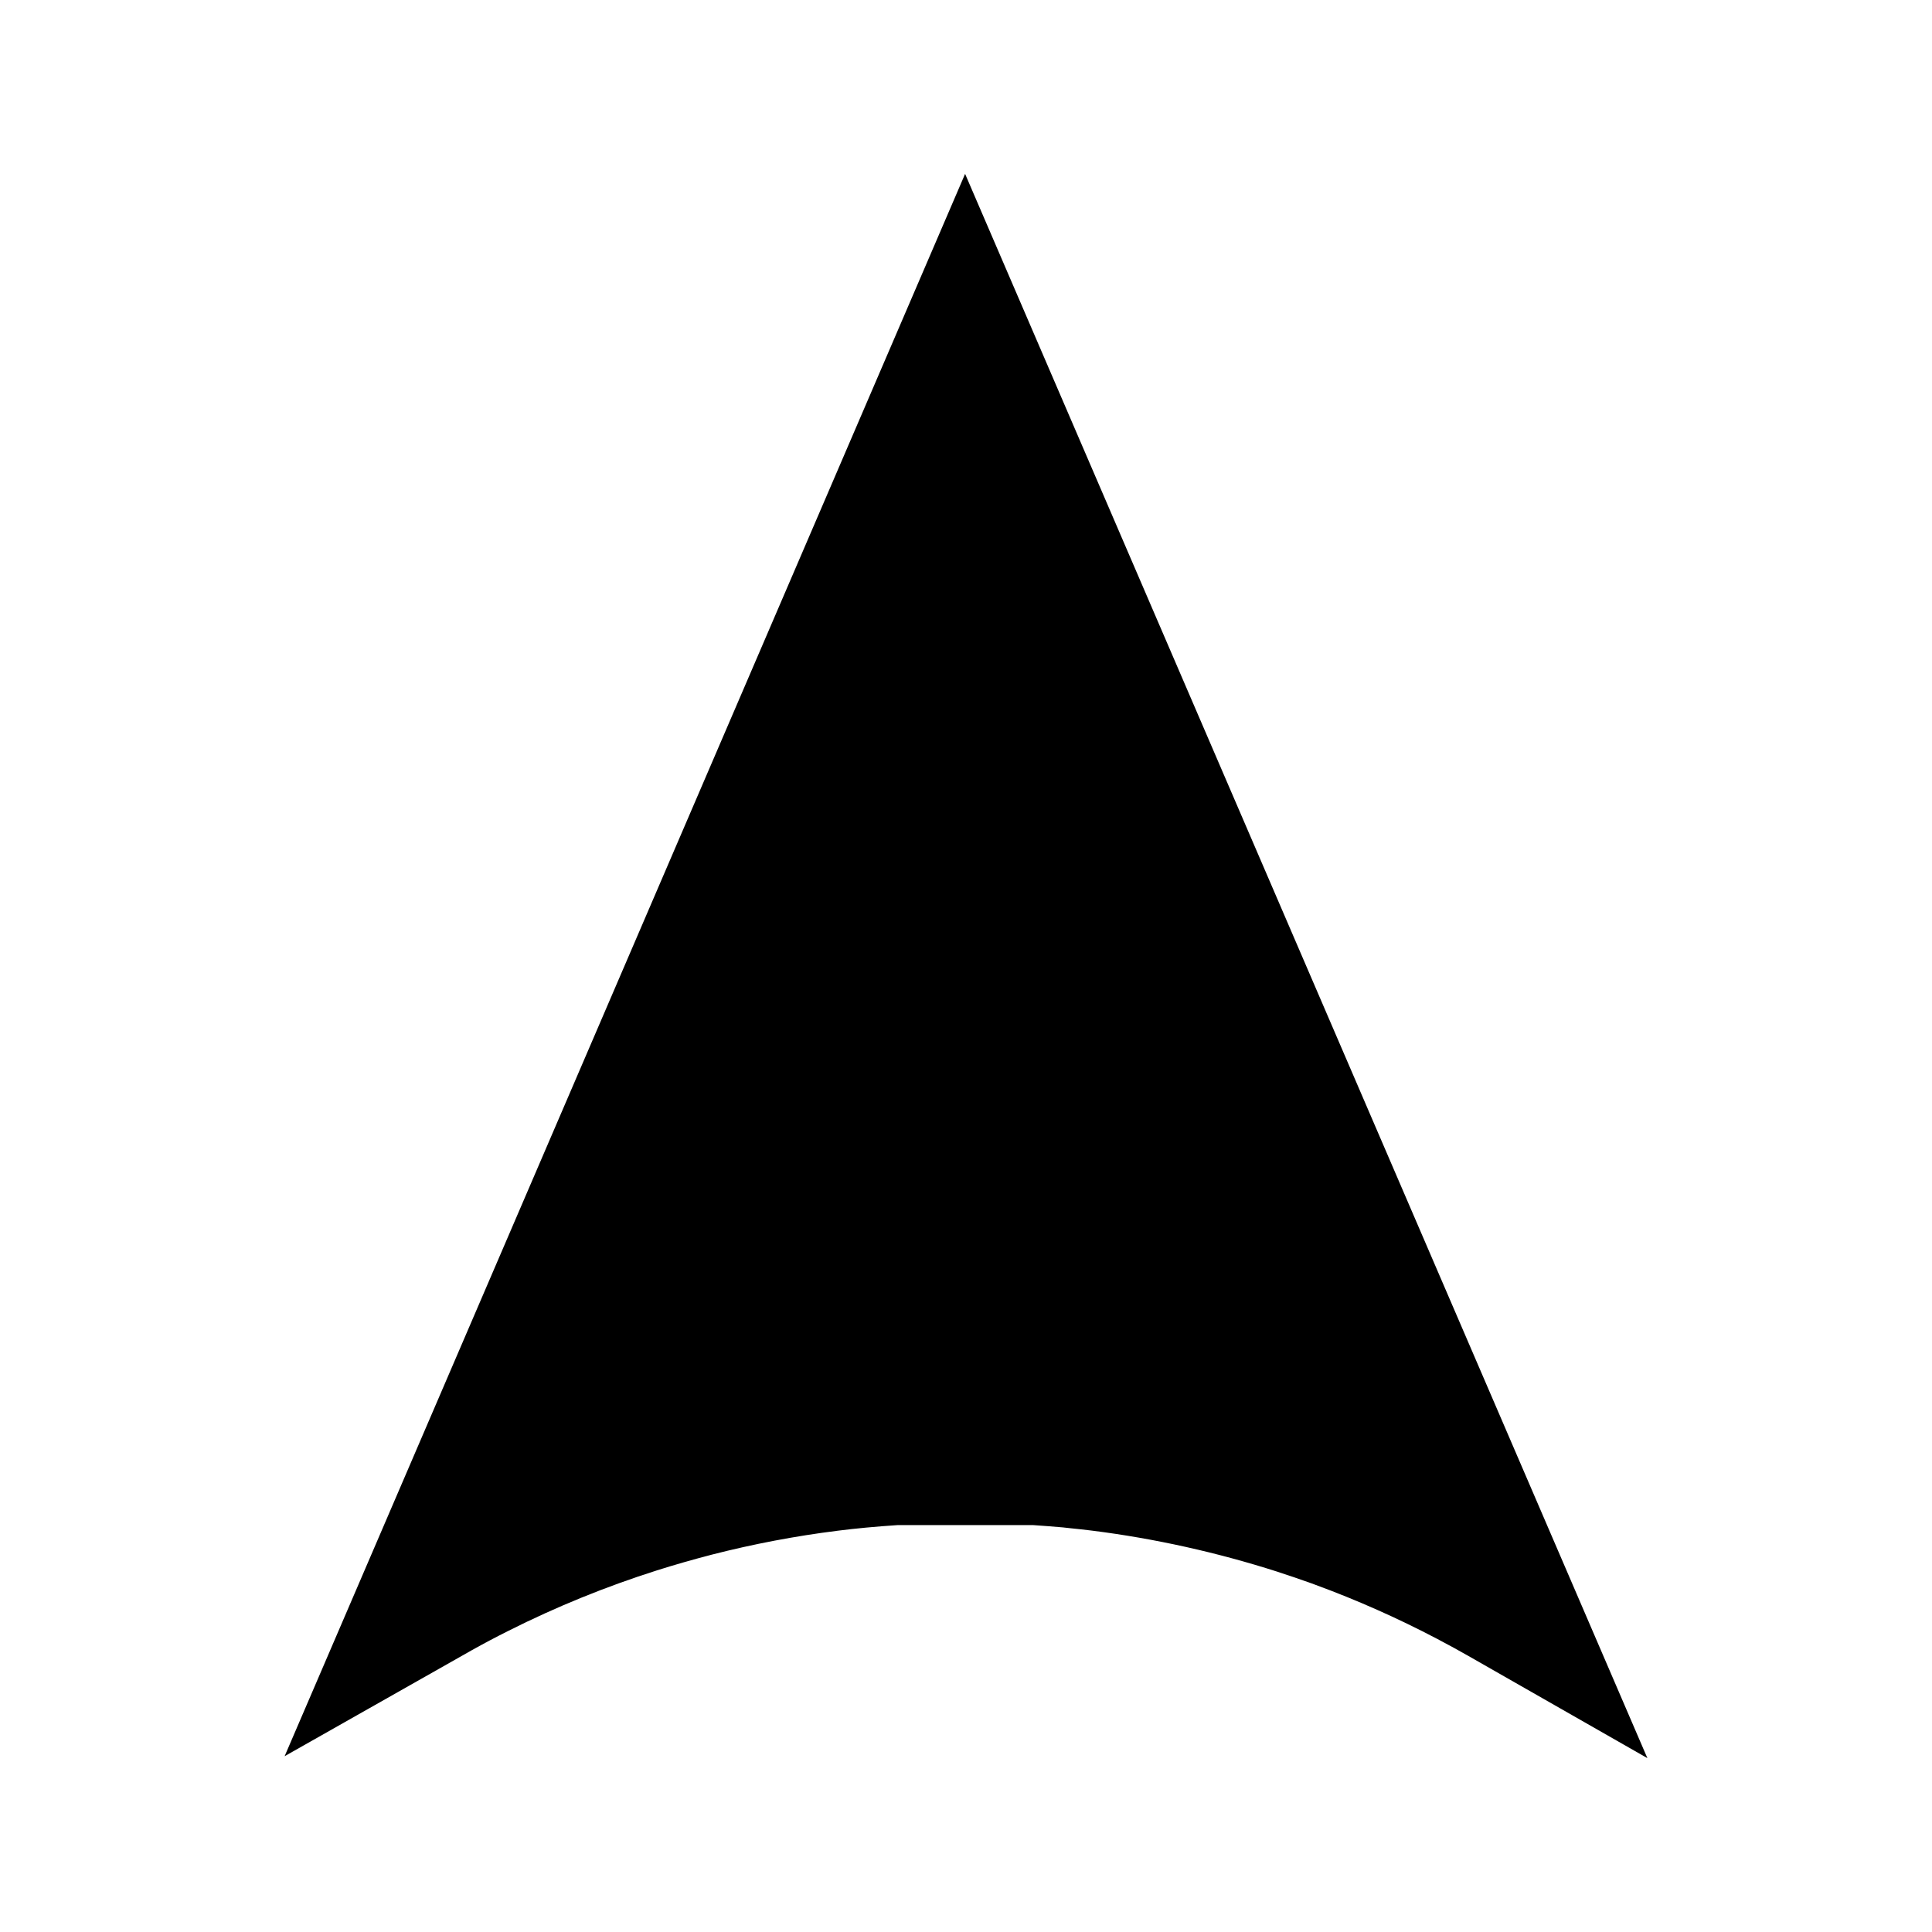 <?xml version="1.0" encoding="UTF-8"?>
<!-- The Best Svg Icon site in the world: iconSvg.co, Visit us! https://iconsvg.co -->
<svg fill="#000000" width="800px" height="800px" version="1.1" viewBox="144 144 512 512" xmlns="http://www.w3.org/2000/svg">
 <path d="m399.76 190.08-180.33 419.33 49.672-28.125c3.09-1.727 6.246-3.402 9.641-5.098 12.605-6.352 25.855-11.738 39.359-16.023 4.504-1.426 9.242-2.785 14.488-4.156 10.984-2.816 22.199-4.949 33.348-6.344 4.875-0.621 10.094-1.105 15.934-1.496l35.984 0.004c2.477 0.18 5.16 0.363 7.848 0.609l1.953 0.215c1.973 0.199 3.926 0.402 5.898 0.656 16.465 2.078 32.93 5.734 48.953 10.863 3.055 0.988 6.102 2.043 9.141 3.121l1.066 0.398c10.875 3.992 21.691 8.789 32.117 14.266 2.984 1.562 5.91 3.168 8.801 4.824l46.941 26.797z"/>
</svg>